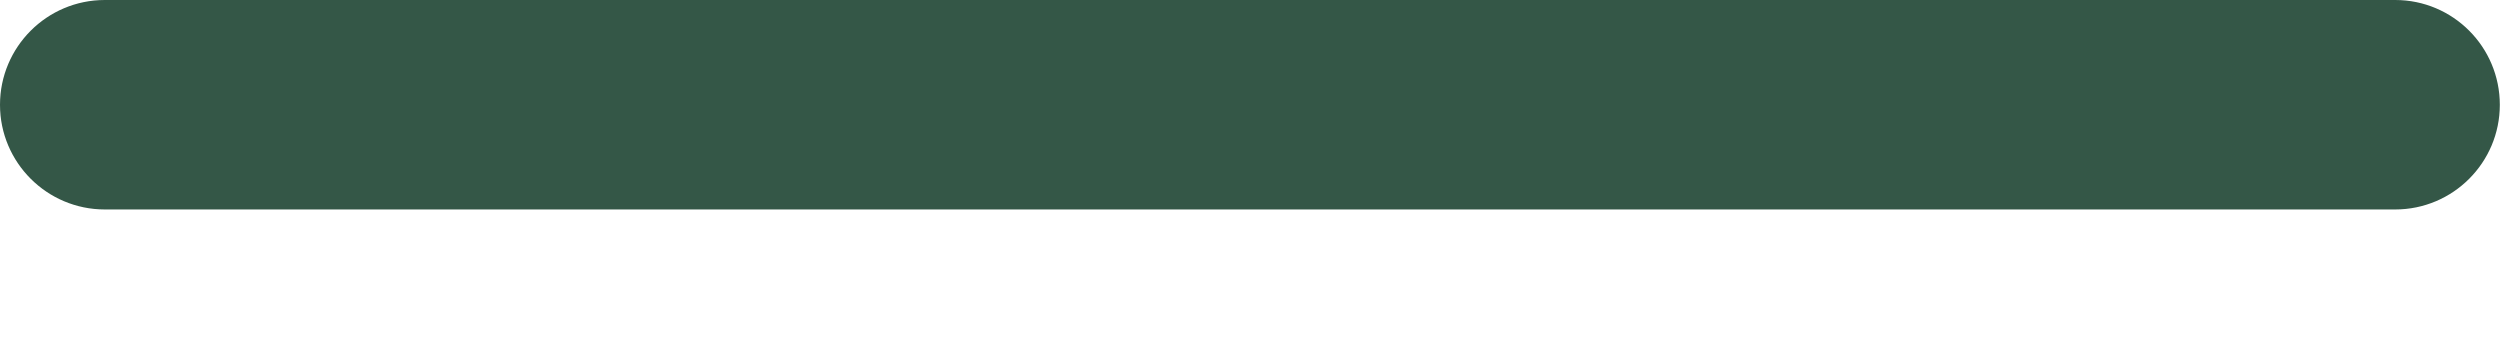 <svg width="14" height="2" viewBox="0 0 14 2" fill="none" xmlns="http://www.w3.org/2000/svg">
<path d="M13.999 0.587C13.999 0.263 13.737 0 13.413 0H0.587C0.263 0 0 0.263 0 0.587C0 0.91 0.263 1.173 0.587 1.173H13.413C13.737 1.173 13.999 0.91 13.999 0.587Z" fill="#345747"/>
</svg>

